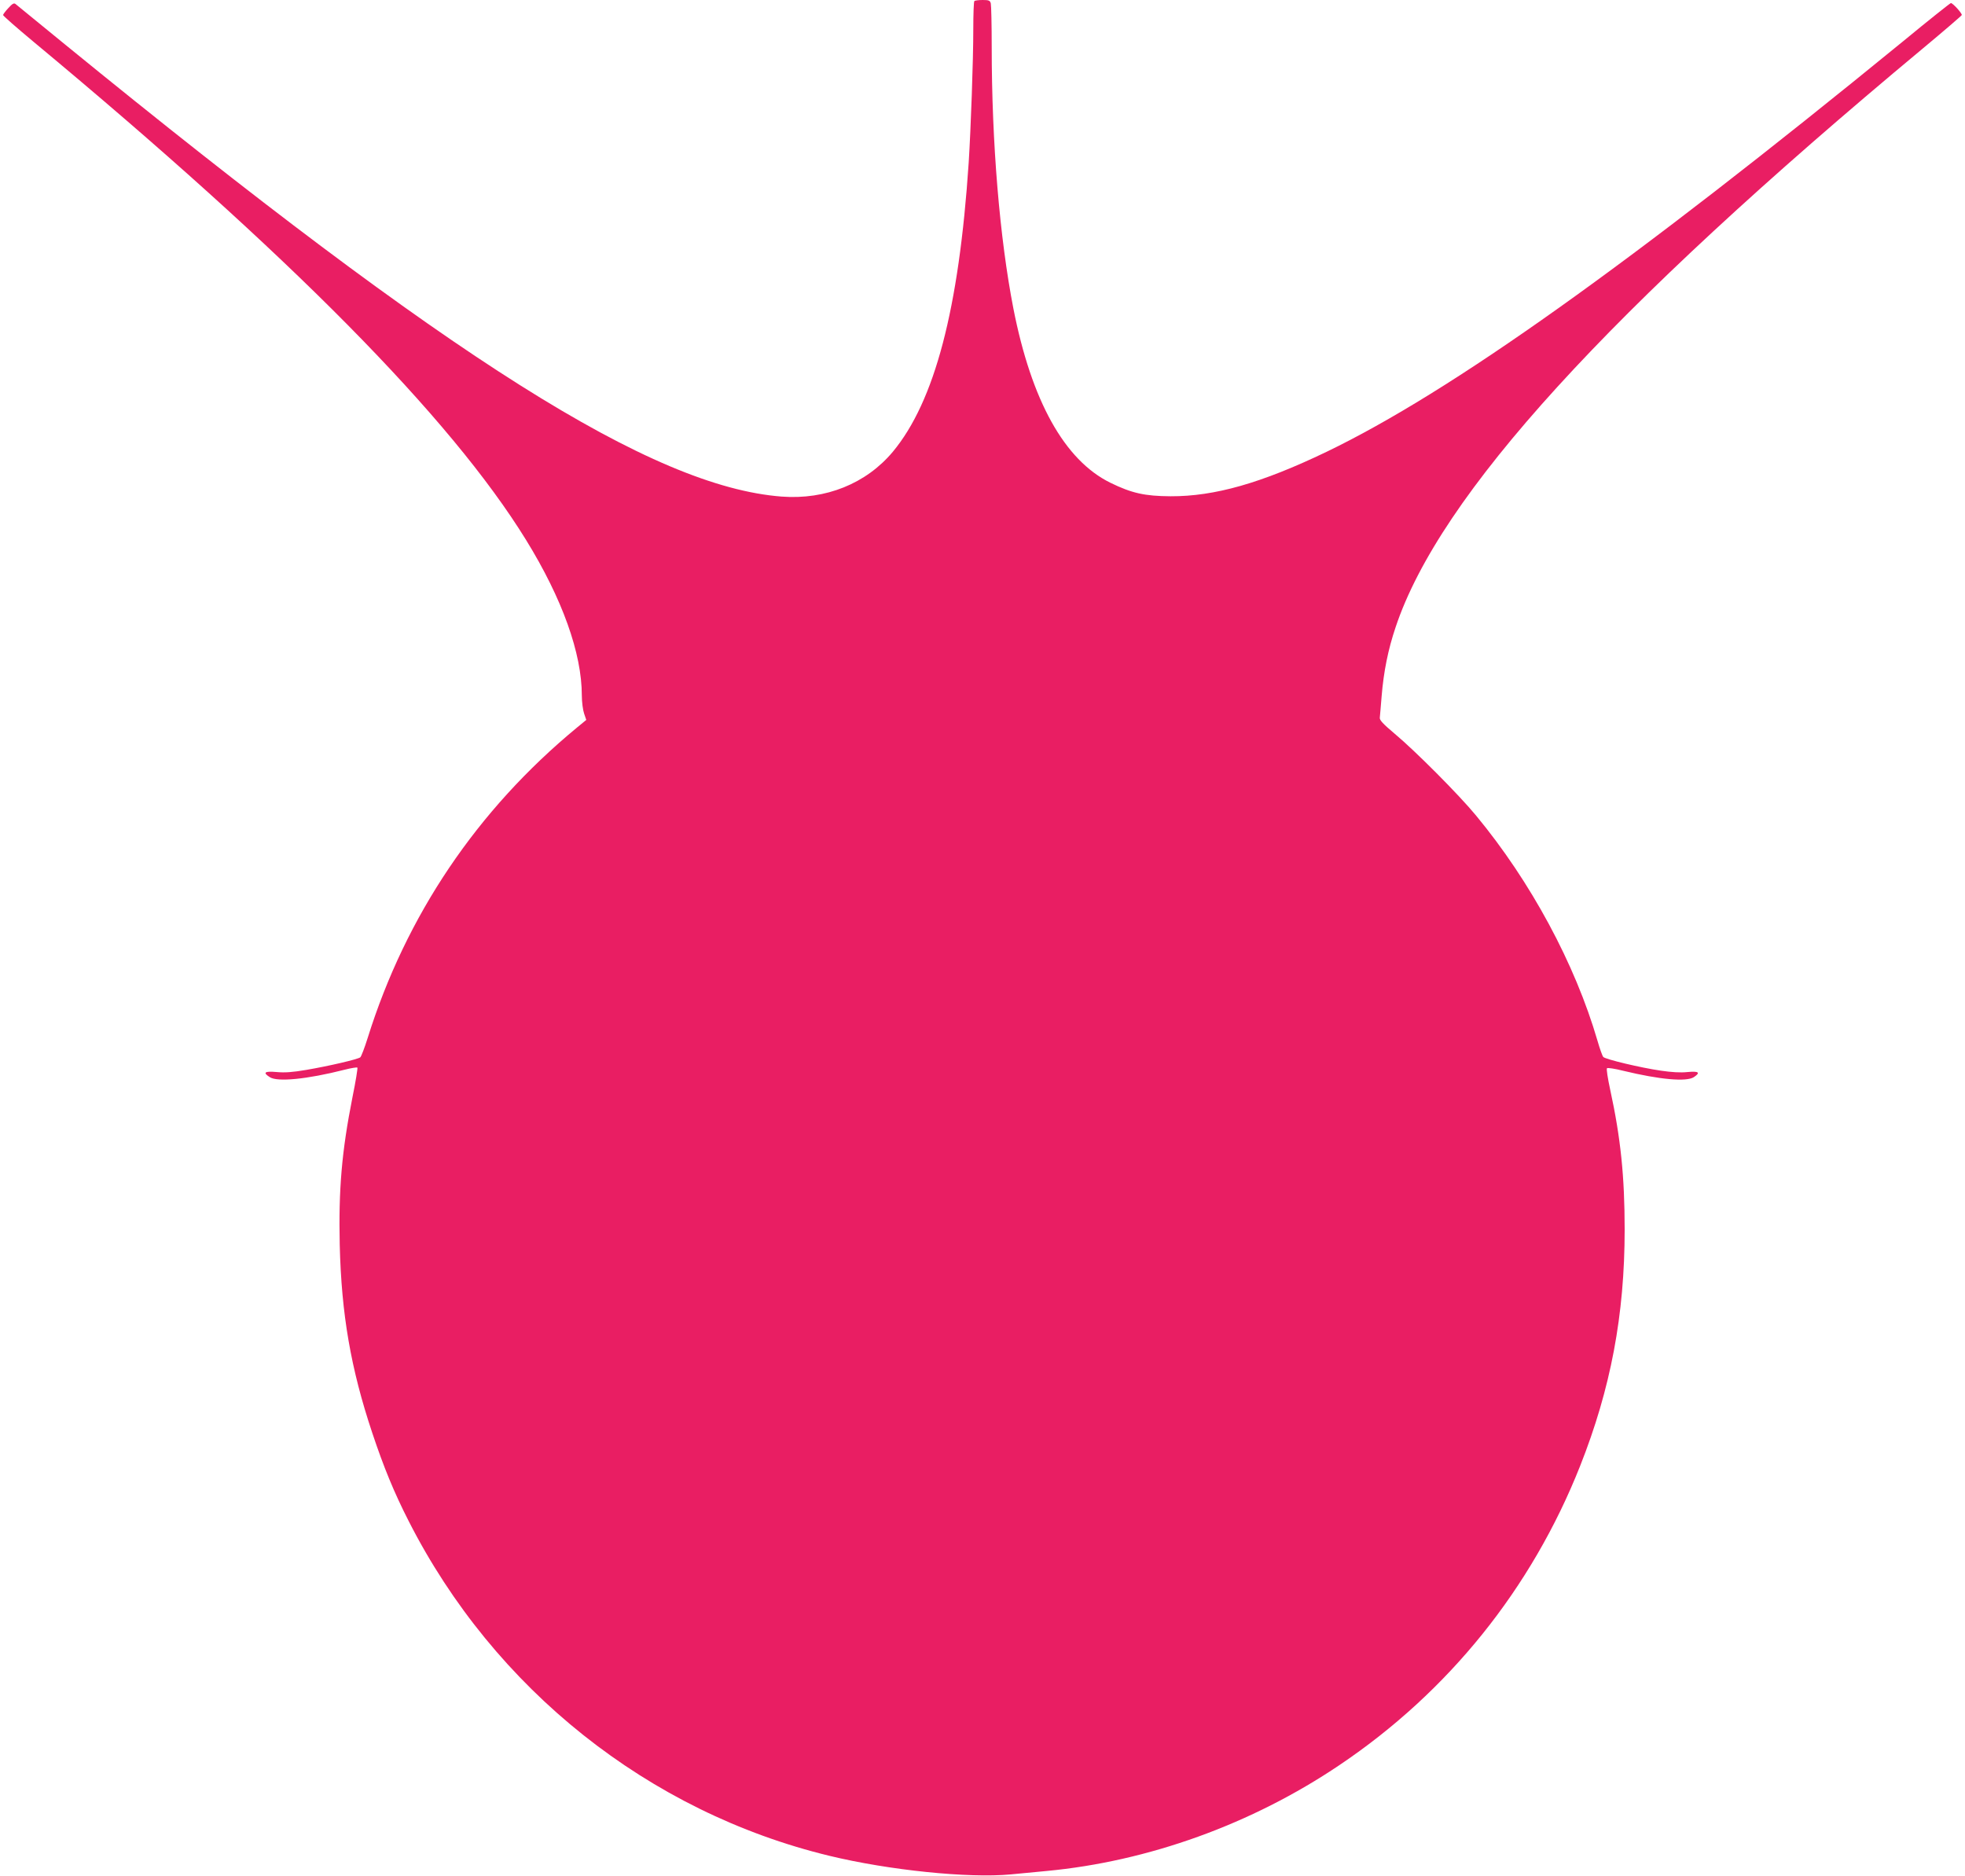 <?xml version="1.0" standalone="no"?>
<!DOCTYPE svg PUBLIC "-//W3C//DTD SVG 20010904//EN"
 "http://www.w3.org/TR/2001/REC-SVG-20010904/DTD/svg10.dtd">
<svg version="1.0" xmlns="http://www.w3.org/2000/svg"
 width="1280pt" height="1222pt" viewBox="0 0 1280 1222"
 preserveAspectRatio="xMidYMid meet">
<g transform="translate(0,1222) scale(0.1,-0.1)"
fill="#e91e63" stroke="none">
<path d="M6347 12213 c-4 -3 -7 -85 -7 -182 0 -205 -16 -649 -30 -871 -63
-952 -221 -1554 -494 -1883 -173 -207 -437 -314 -725 -292 -841 65 -2150 891
-4667 2945 -170 139 -315 258 -323 264 -10 8 -21 2 -47 -27 -19 -20 -34 -41
-34 -45 0 -5 89 -83 197 -173 1669 -1387 2718 -2449 3210 -3247 236 -383 363
-738 363 -1013 0 -42 7 -95 15 -118 l14 -41 -62 -51 c-650 -537 -1112 -1222
-1362 -2021 -20 -64 -42 -121 -48 -126 -16 -13 -205 -57 -352 -82 -88 -15
-139 -19 -192 -14 -80 7 -93 -3 -46 -33 49 -33 243 -14 487 48 43 11 81 17 84
14 3 -3 -11 -90 -32 -193 -70 -353 -91 -601 -83 -962 11 -452 72 -806 212
-1225 74 -222 142 -388 237 -574 556 -1094 1563 -1896 2741 -2181 388 -94 907
-147 1181 -121 66 6 171 16 231 22 664 62 1339 305 1910 690 711 478 1252
1151 1568 1949 199 503 290 983 290 1540 0 345 -26 598 -94 910 -16 74 -26
137 -21 141 4 4 52 -3 107 -17 236 -57 410 -73 459 -41 45 30 32 40 -42 33
-45 -5 -105 -1 -173 9 -132 19 -361 74 -375 89 -6 6 -23 54 -38 106 -146 501
-435 1037 -791 1467 -111 135 -397 422 -530 533 -75 63 -99 89 -97 104 1 12 7
75 12 141 13 159 42 304 91 449 286 859 1380 2060 3434 3770 138 115 252 213
254 218 3 10 -58 78 -71 78 -4 0 -144 -111 -310 -248 -1777 -1452 -2950 -2287
-3758 -2676 -425 -204 -728 -290 -1015 -289 -168 1 -253 20 -392 88 -299 147
-514 534 -632 1136 -89 458 -141 1077 -141 1704 0 143 -3 270 -6 283 -5 19
-13 22 -53 22 -26 0 -51 -3 -54 -7z"/>
</g>
</svg>
